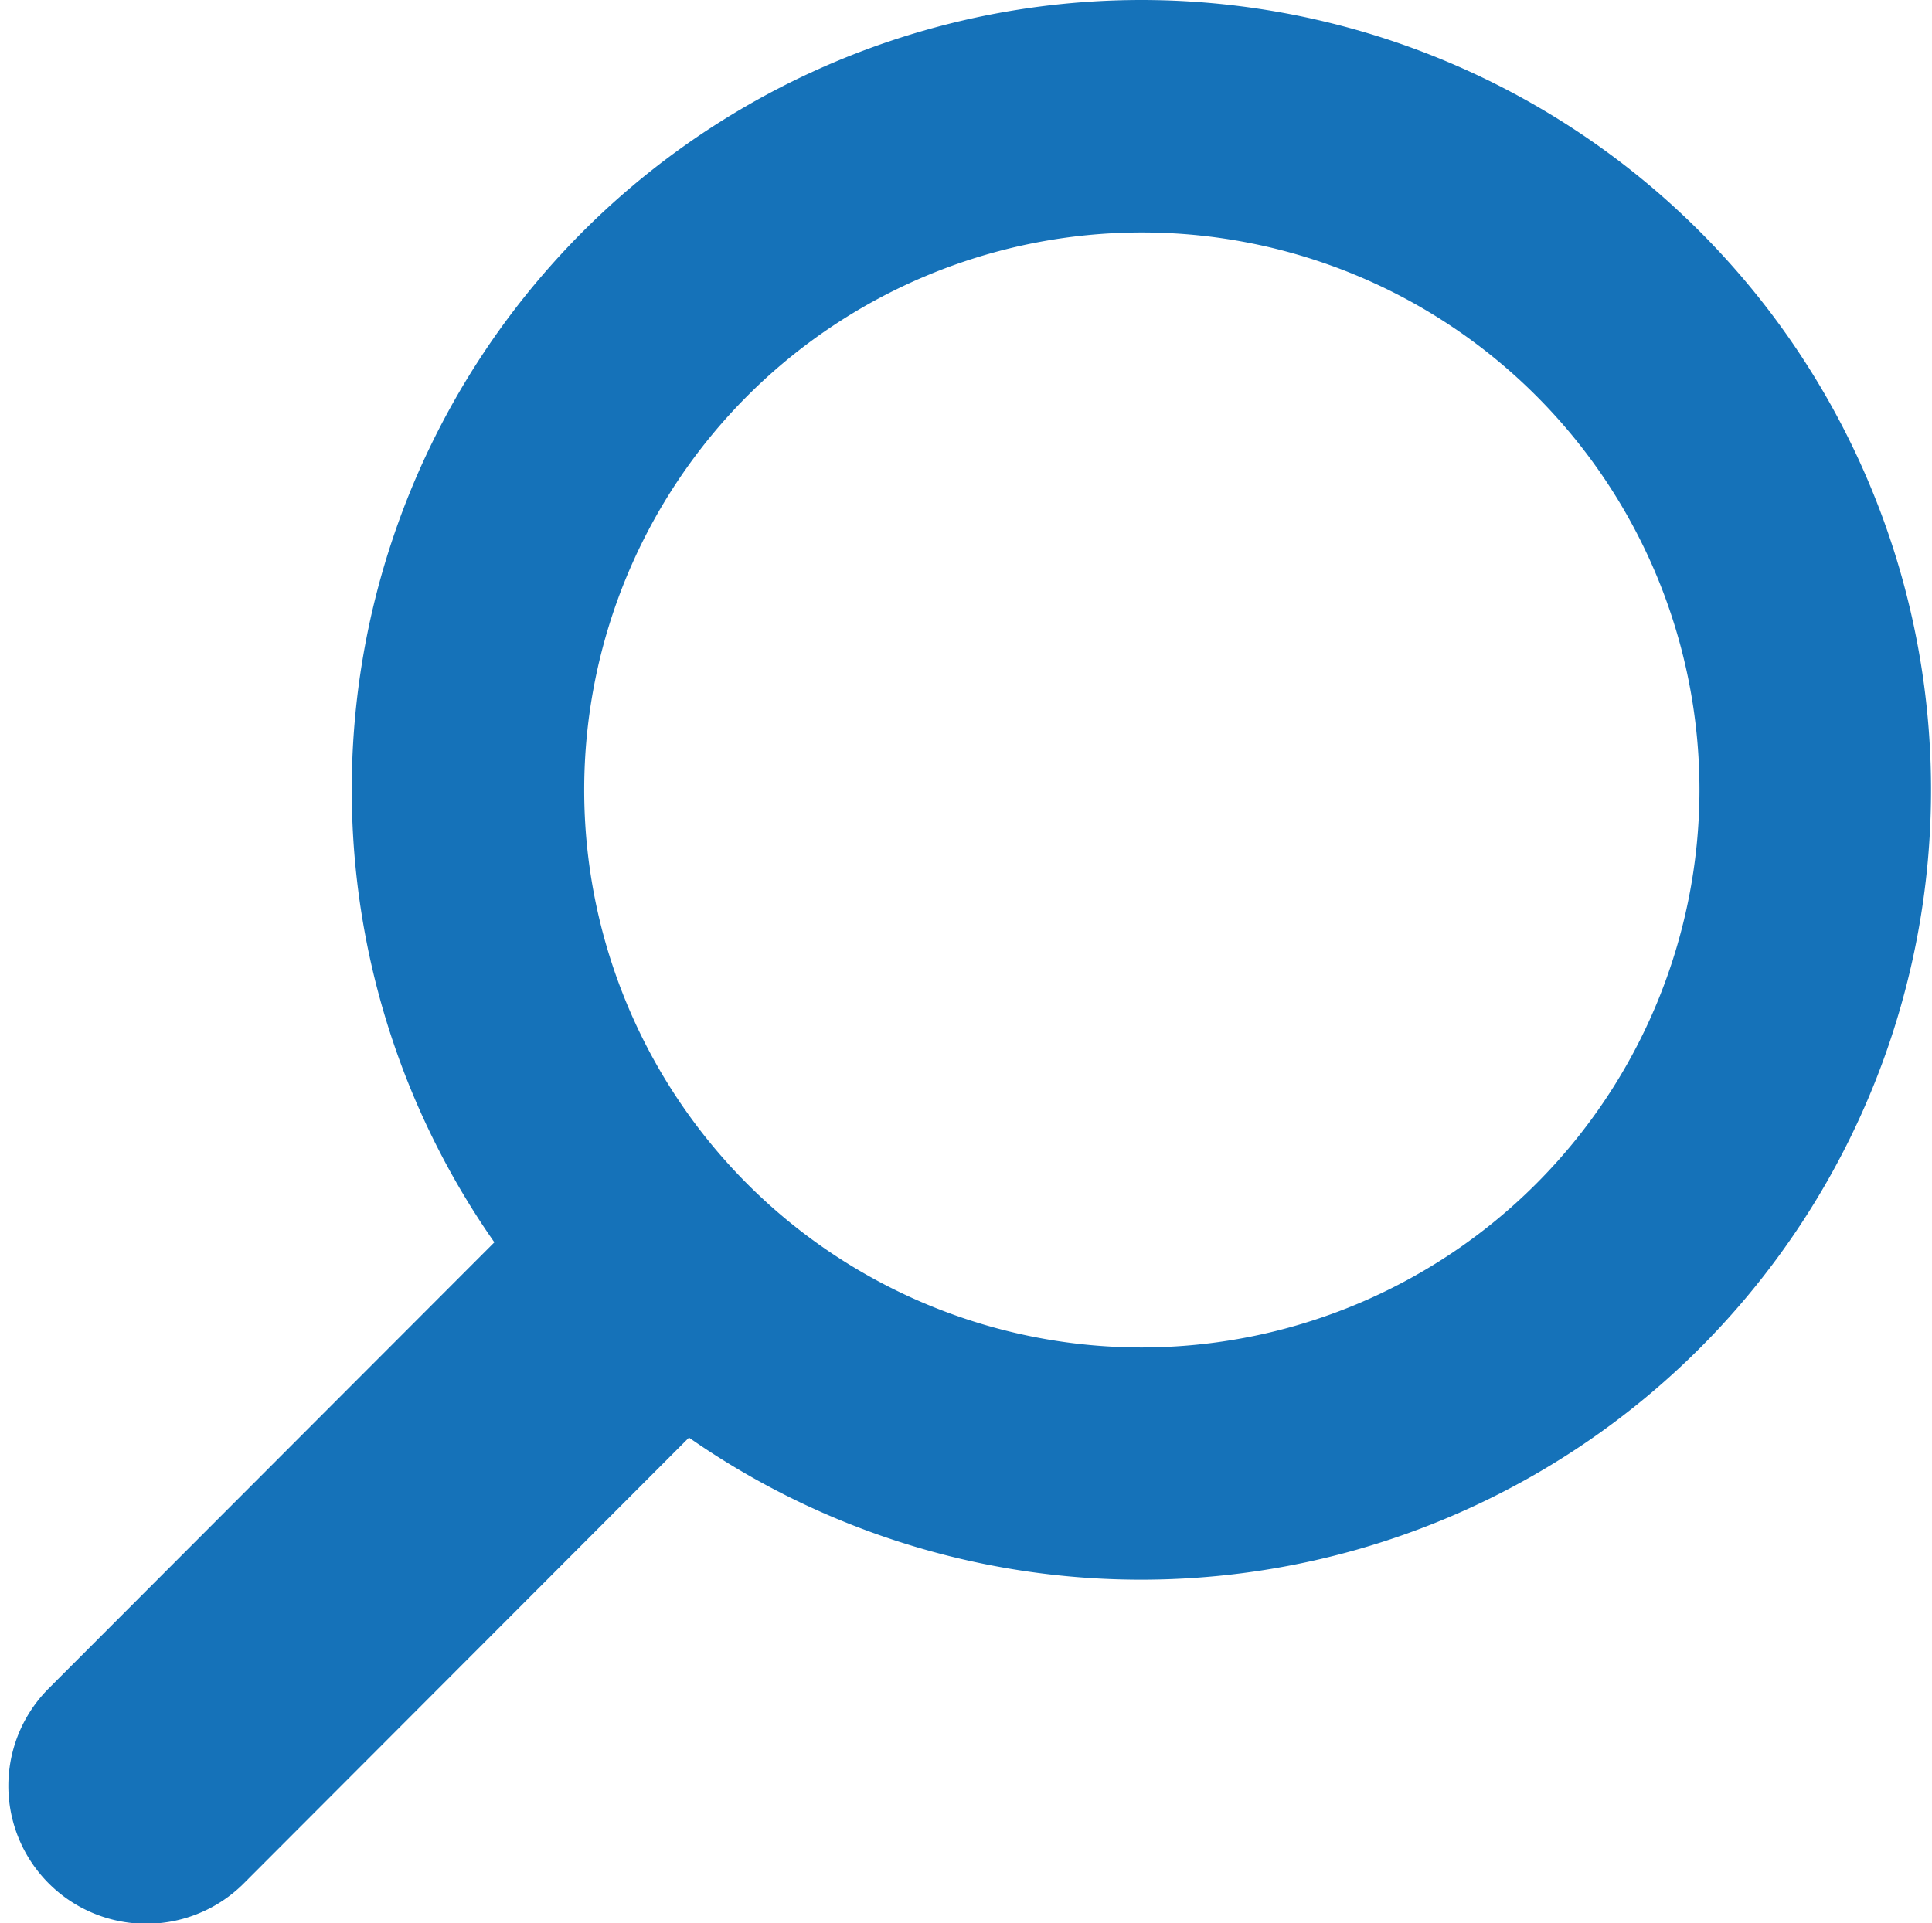 <svg xmlns="http://www.w3.org/2000/svg" width="16.069" height="15.999" viewBox="0 0 16.069 15.999"><defs><style>.a{fill:#1572b9;stroke:#1572b9;}</style></defs><g transform="translate(0.683 0.5)"><path class="a" d="M8.814,0A6.07,6.07,0,0,0,4.089,9.882L.076,13.9a.647.647,0,0,0,.915.915L5,10.8A6.071,6.071,0,1,0,8.814,0Zm0,11.21a5.138,5.138,0,1,1,5.138-5.138A5.143,5.143,0,0,1,8.814,11.21Z" transform="translate(0 0)"/></g></svg>